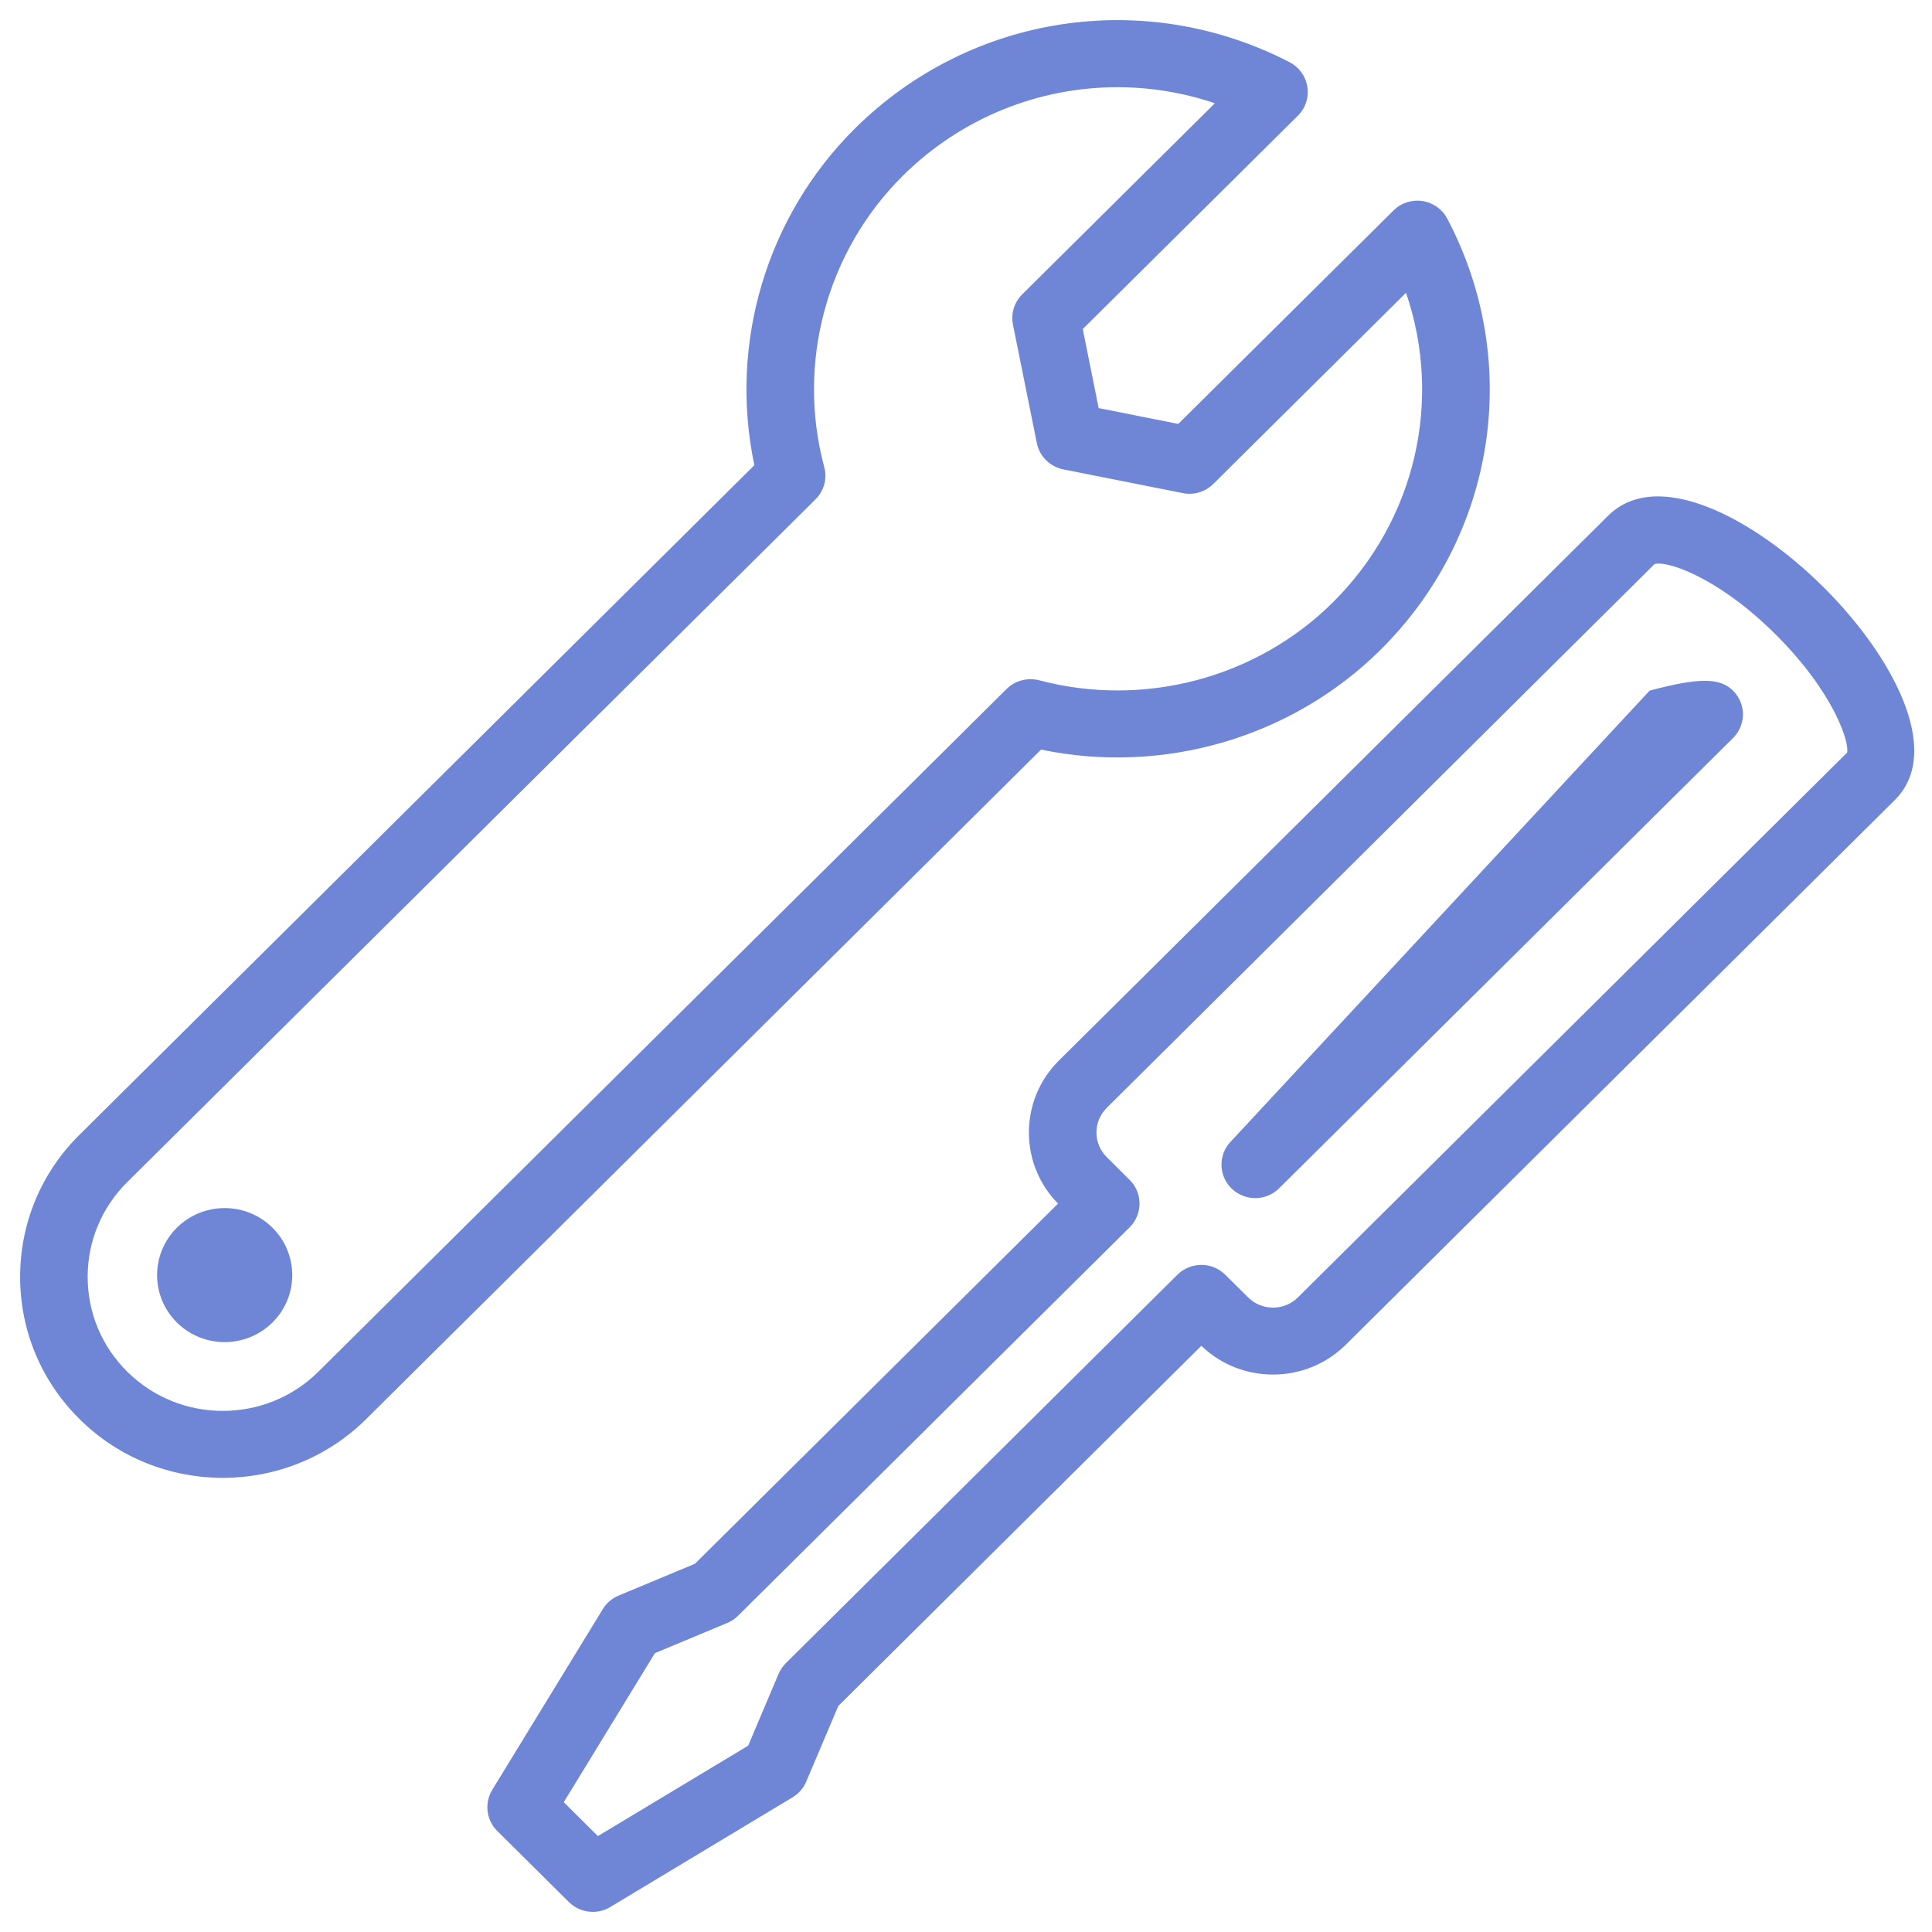 <svg width="48" height="48" viewBox="0 0 48 48" fill="none" xmlns="http://www.w3.org/2000/svg">
<path fill-rule="evenodd" clip-rule="evenodd" d="M47.076 19.877L33.434 33.411C32.446 34.389 30.843 34.397 29.847 33.436L20.828 42.384L20.03 44.265C19.961 44.427 19.843 44.563 19.691 44.654L15.163 47.379C15.029 47.46 14.878 47.5 14.729 47.5C14.511 47.5 14.296 47.417 14.134 47.256L12.354 45.49C12.081 45.219 12.03 44.797 12.229 44.469L14.977 39.977C15.068 39.827 15.206 39.71 15.369 39.642L17.266 38.851L26.287 29.903C25.82 29.429 25.563 28.803 25.563 28.138C25.563 27.461 25.828 26.824 26.311 26.346L39.954 12.812C41.178 11.598 43.58 12.877 45.296 14.579C47.011 16.28 48.3 18.664 47.076 19.877ZM44.108 15.756C42.634 14.292 41.356 13.915 41.104 14.017L27.498 27.523C27.333 27.688 27.241 27.905 27.241 28.138C27.241 28.369 27.333 28.586 27.498 28.749L28.067 29.315C28.393 29.64 28.393 30.167 28.066 30.492L18.337 40.143C18.26 40.22 18.168 40.281 18.069 40.322L16.271 41.072L14.007 44.775L14.855 45.617L18.588 43.371L19.343 41.587C19.386 41.489 19.447 41.398 19.523 41.322L29.253 31.67C29.411 31.513 29.624 31.426 29.847 31.426C30.07 31.426 30.284 31.513 30.441 31.67L31.01 32.234C31.349 32.572 31.906 32.573 32.247 32.233L45.889 18.7C45.96 18.482 45.584 17.22 44.108 15.756ZM31.78 29.523C31.616 29.685 31.402 29.767 31.187 29.767C30.972 29.767 30.758 29.685 30.593 29.523C30.265 29.198 30.265 28.671 30.593 28.346L40.984 17.159C42.198 16.833 42.729 16.833 43.057 17.159C43.385 17.484 43.385 18.011 43.057 18.336L31.78 29.523ZM25.865 18.624L9.097 35.257C8.115 36.231 6.826 36.717 5.536 36.717C4.247 36.717 2.957 36.231 1.976 35.257C1.024 34.313 0.5 33.059 0.5 31.724C0.5 30.389 1.024 29.134 1.976 28.192L18.742 11.558C18.104 8.543 19.039 5.377 21.241 3.192C24.108 0.349 28.448 -0.313 32.041 1.546C32.277 1.669 32.442 1.897 32.481 2.159C32.523 2.421 32.435 2.686 32.246 2.874L26.901 8.175L27.296 10.139L29.274 10.532L34.621 5.229C34.809 5.041 35.082 4.955 35.341 4.995C35.606 5.035 35.834 5.198 35.958 5.433C37.833 8.996 37.166 13.302 34.299 16.145C32.097 18.329 28.902 19.257 25.865 18.624ZM34.932 7.274L30.144 12.024C29.946 12.221 29.66 12.308 29.385 12.251L26.419 11.662C26.087 11.596 25.827 11.339 25.76 11.01L25.167 8.066C25.111 7.793 25.198 7.511 25.396 7.314L30.183 2.565C29.392 2.298 28.575 2.167 27.762 2.167C25.81 2.167 23.886 2.923 22.428 4.369C20.532 6.251 19.785 9.023 20.478 11.604C20.556 11.892 20.473 12.197 20.26 12.407L3.162 29.369C2.528 29.998 2.178 30.835 2.178 31.724C2.178 32.614 2.528 33.451 3.162 34.079C4.472 35.379 6.602 35.377 7.91 34.079L25.009 17.117C25.221 16.908 25.528 16.827 25.819 16.902C28.421 17.589 31.216 16.849 33.113 14.968C35.176 12.92 35.847 9.947 34.932 7.274ZM4.395 32.857C3.739 32.207 3.739 31.152 4.395 30.502C5.05 29.852 6.113 29.852 6.769 30.502C7.425 31.152 7.425 32.207 6.769 32.857C6.113 33.507 5.05 33.507 4.395 32.857Z" fill="#6F86D6"/>
</svg>

